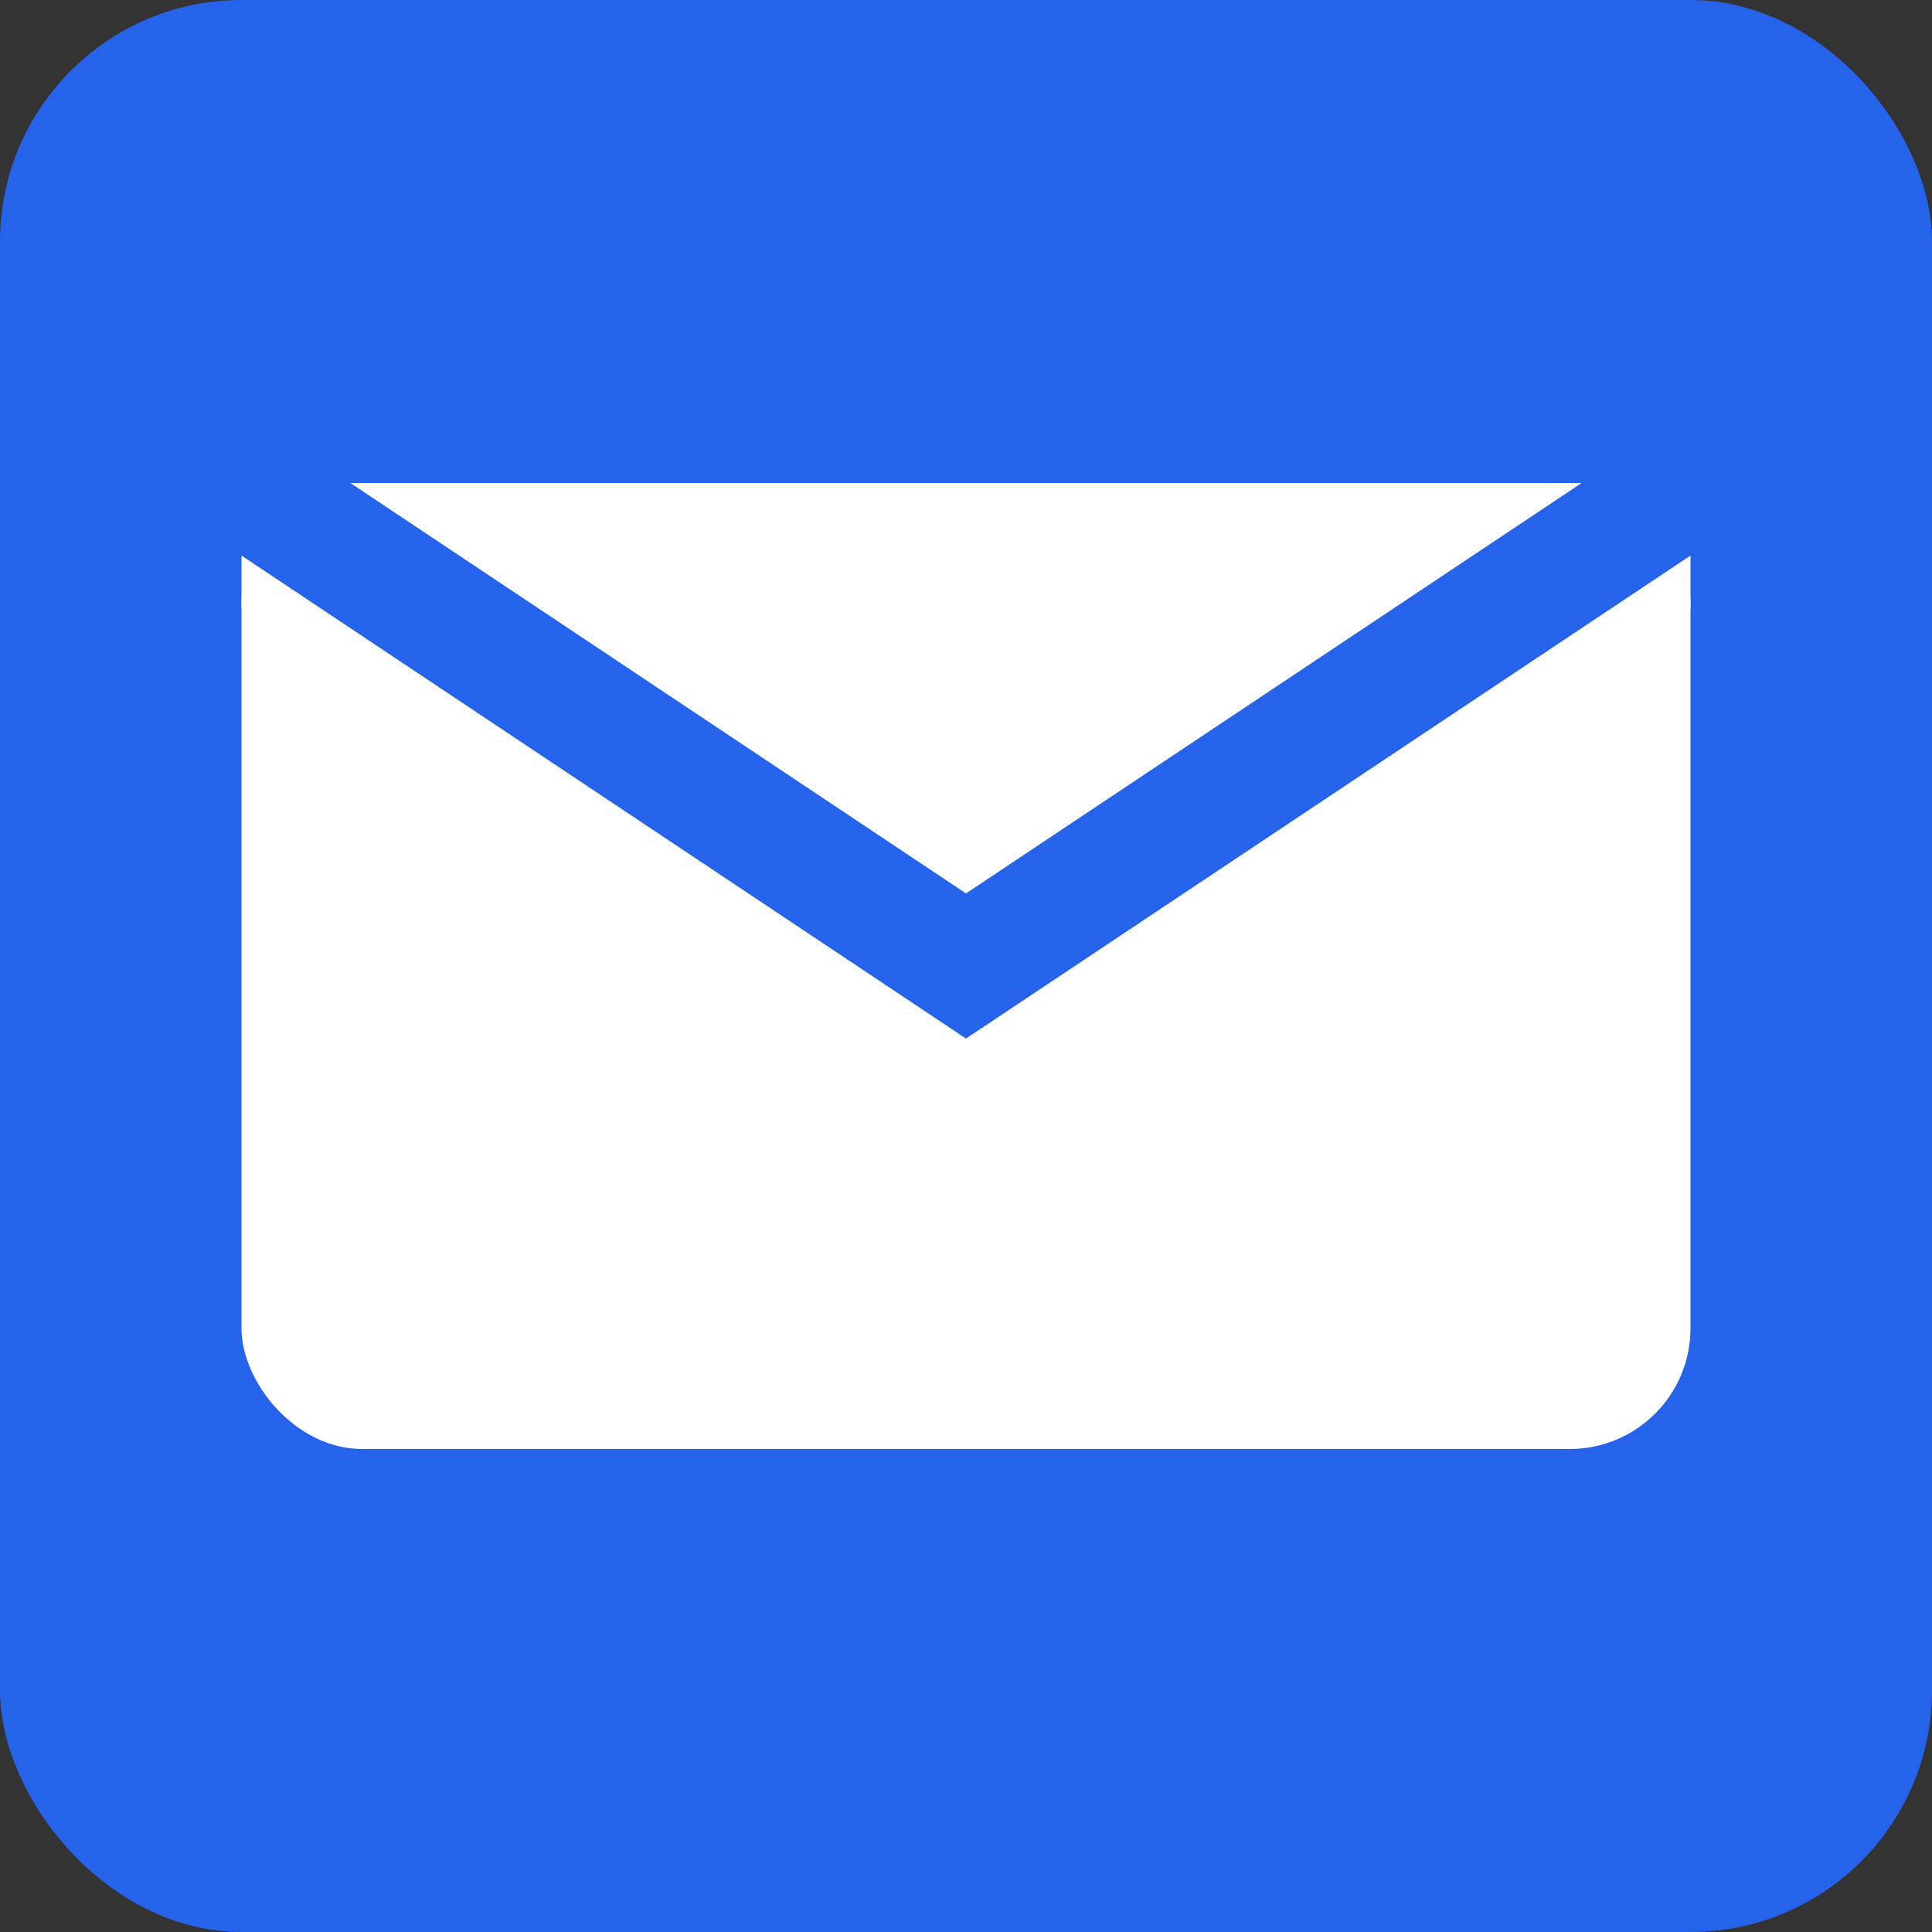 <svg xmlns="http://www.w3.org/2000/svg" viewBox="0 0 32 32" fill="#2563eb">
  <rect x="0" y="0" width="32" height="32" fill="#333333" stroke="none"/>
  <rect width="32" height="32" rx="4" fill="#2563eb"/>
  <rect x="4" y="8" width="24" height="16" rx="2" fill="white"/>
  <rect x="4" y="8" width="24" height="3" rx="1" fill="white"/>
  <path d="M4 8 L16 16 L28 8" stroke="#2563eb" stroke-width="2" fill="none"/>
</svg>
